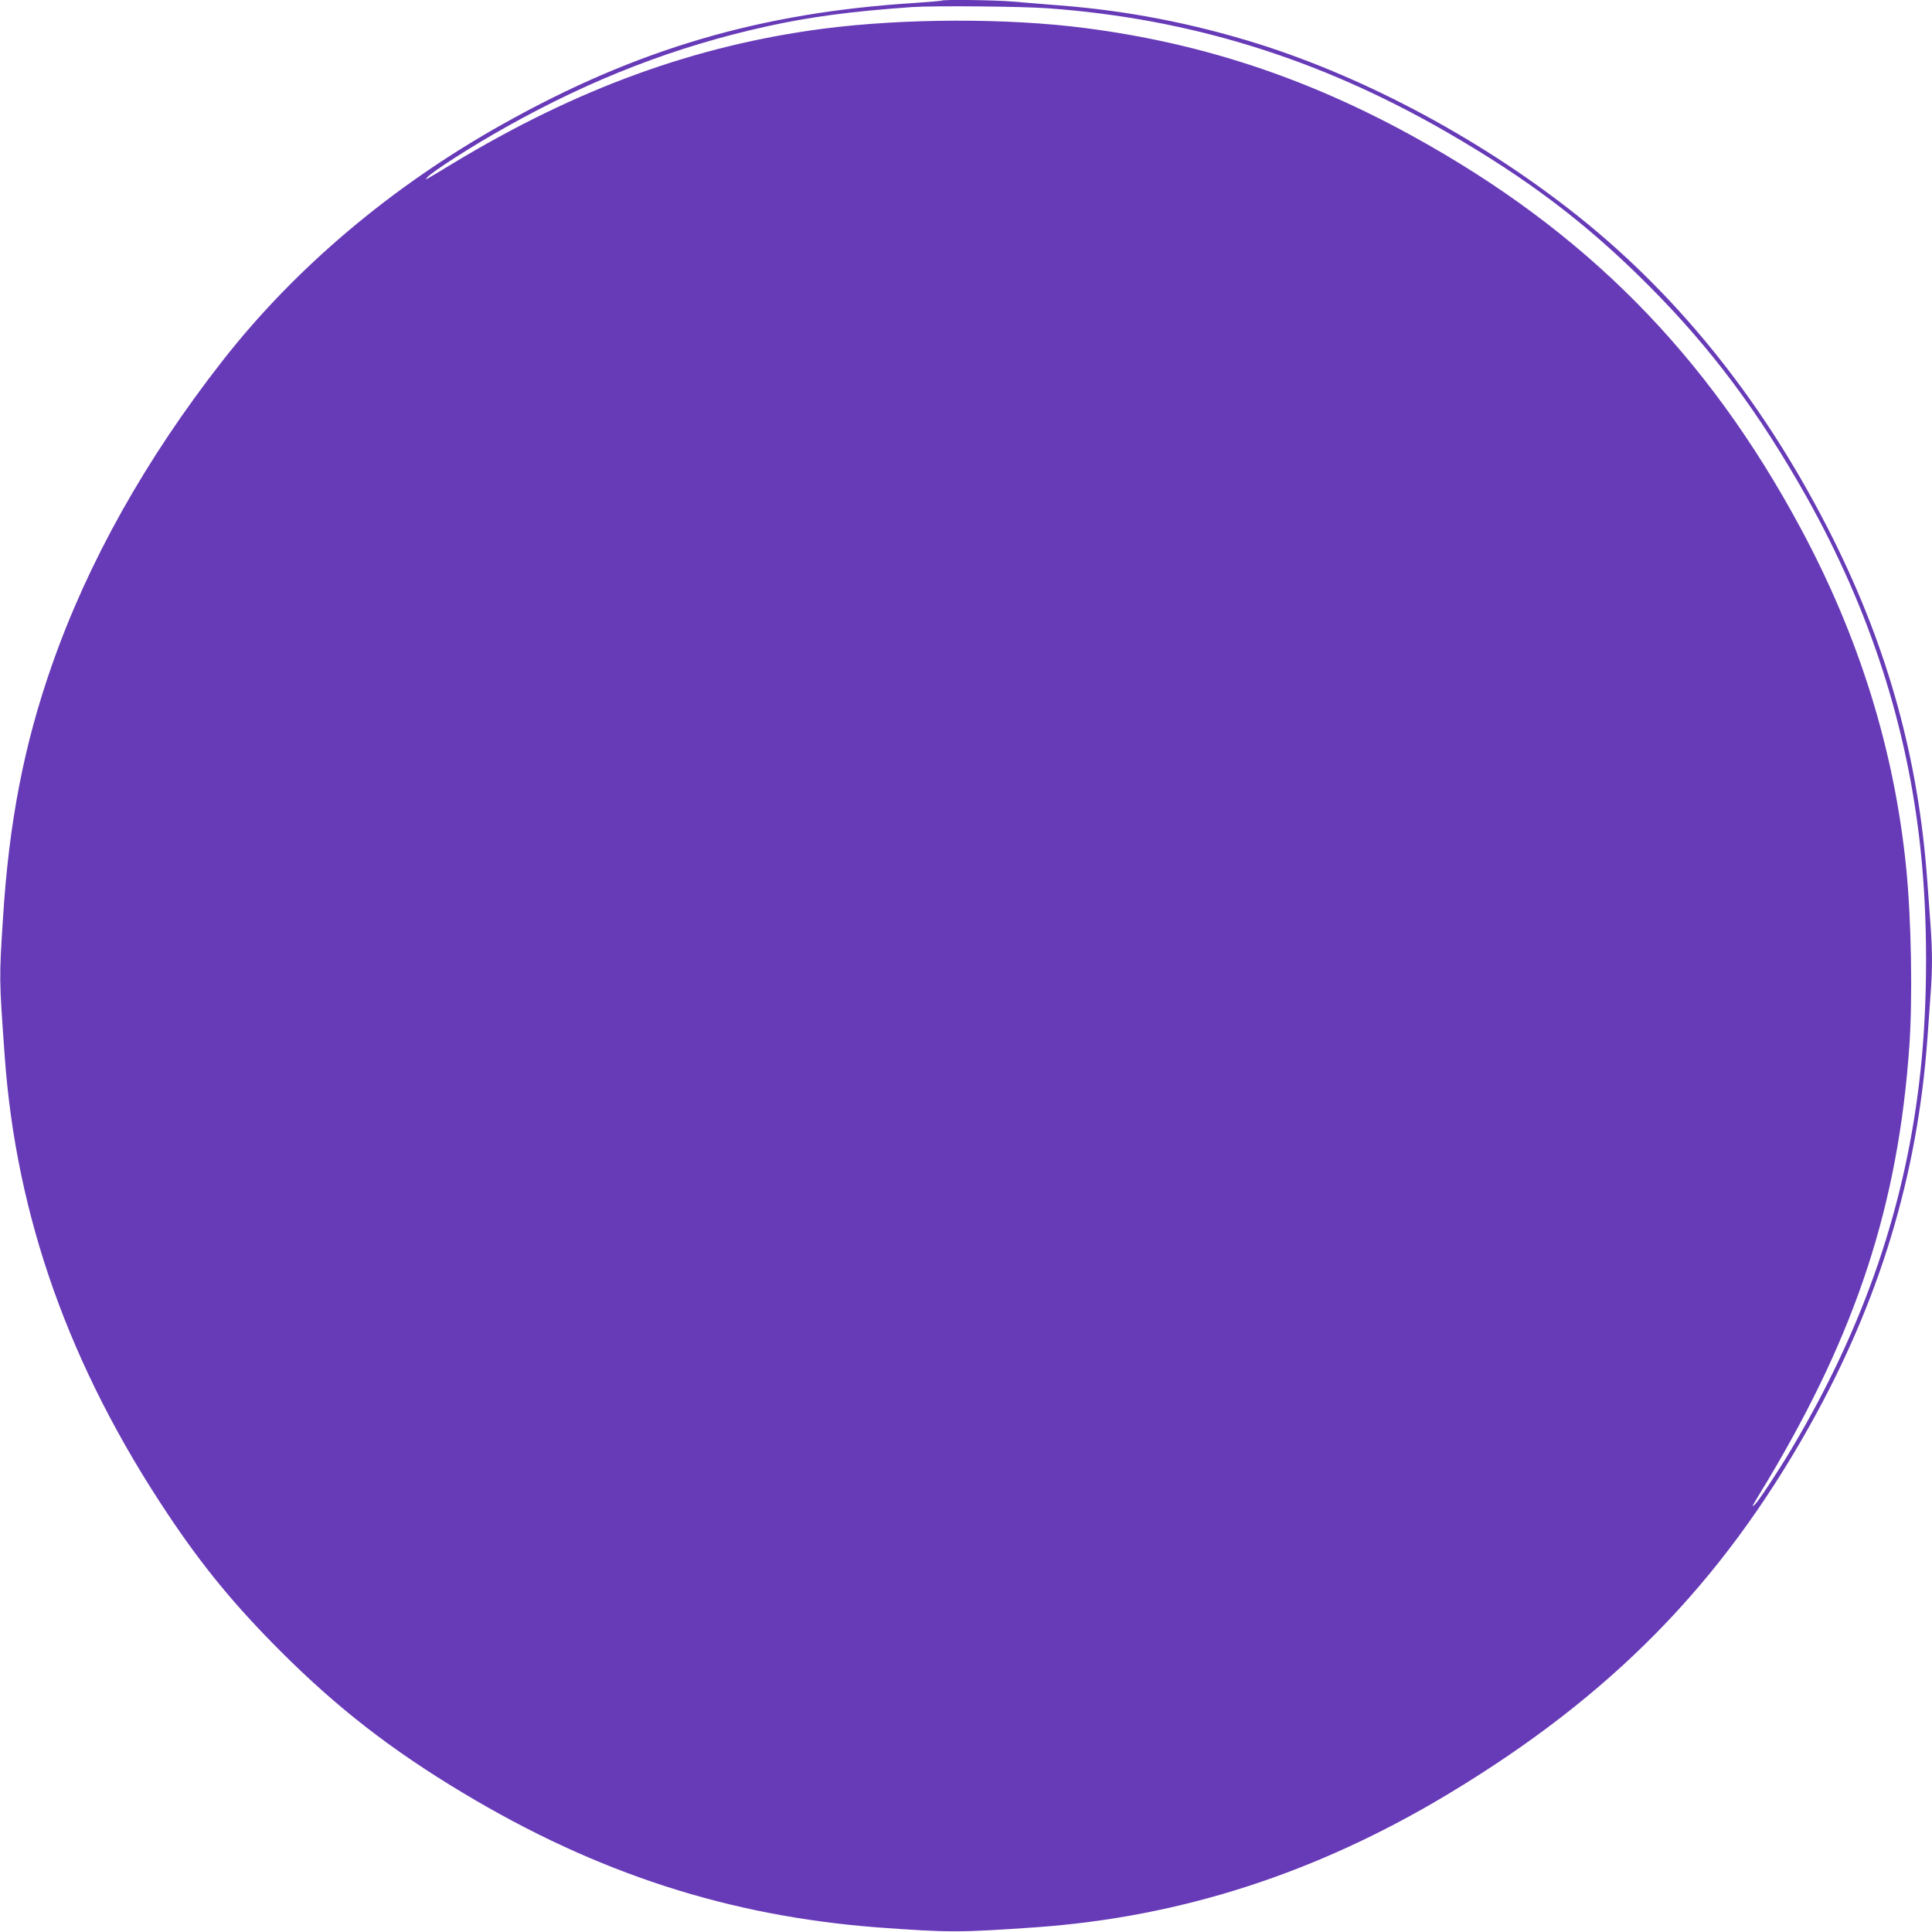 <?xml version="1.0" standalone="no"?>
<!DOCTYPE svg PUBLIC "-//W3C//DTD SVG 20010904//EN"
 "http://www.w3.org/TR/2001/REC-SVG-20010904/DTD/svg10.dtd">
<svg version="1.0" xmlns="http://www.w3.org/2000/svg"
 width="1280pt" height="1280pt" viewBox="0 0 1280 1280"
 preserveAspectRatio="xMidYMid meet">
<g transform="translate(0,1280) scale(0.1,-0.1)"
fill="#673ab7" stroke="none">
<path d="M6239 12796 c-2 -2 -85 -9 -184 -16 -1016 -64 -1837 -305 -2720 -800
-740 -414 -1379 -954 -1862 -1572 -508 -650 -890 -1331 -1129 -2015 -185 -527
-284 -1039 -324 -1673 -26 -403 -26 -401 11 -915 76 -1068 430 -2062 1081
-3037 230 -345 444 -605 747 -908 375 -375 733 -653 1206 -937 890 -535 1766
-818 2755 -893 466 -34 541 -34 1040 1 963 68 1862 358 2736 884 1078 649
1805 1389 2393 2438 463 826 715 1657 781 2572 6 83 15 209 20 280 13 165 13
293 0 470 -6 77 -15 205 -21 285 -58 812 -260 1542 -629 2280 -434 866 -997
1578 -1679 2123 -629 503 -1403 920 -2130 1148 -428 134 -866 219 -1308 253
-109 9 -252 20 -318 26 -117 10 -457 14 -466 6z m706 -51 c943 -69 1796 -334
2636 -818 541 -312 931 -607 1339 -1016 416 -417 733 -841 1051 -1407 417
-745 666 -1514 753 -2330 49 -457 49 -1011 0 -1468 -94 -880 -369 -1687 -852
-2501 -91 -153 -226 -358 -248 -375 -10 -8 -15 -10 -12 -5 3 6 46 79 97 162
591 988 867 1831 941 2883 22 314 13 845 -21 1180 -78 780 -311 1529 -699
2250 -622 1157 -1429 1971 -2576 2601 -701 385 -1396 614 -2164 713 -515 67
-1199 65 -1735 -4 -849 -111 -1633 -396 -2455 -893 -188 -114 -187 -113 -172
-95 30 38 302 212 528 338 566 318 1121 532 1723 665 284 63 563 100 961 128
142 10 727 5 905 -8z"/>
</g>
</svg>
